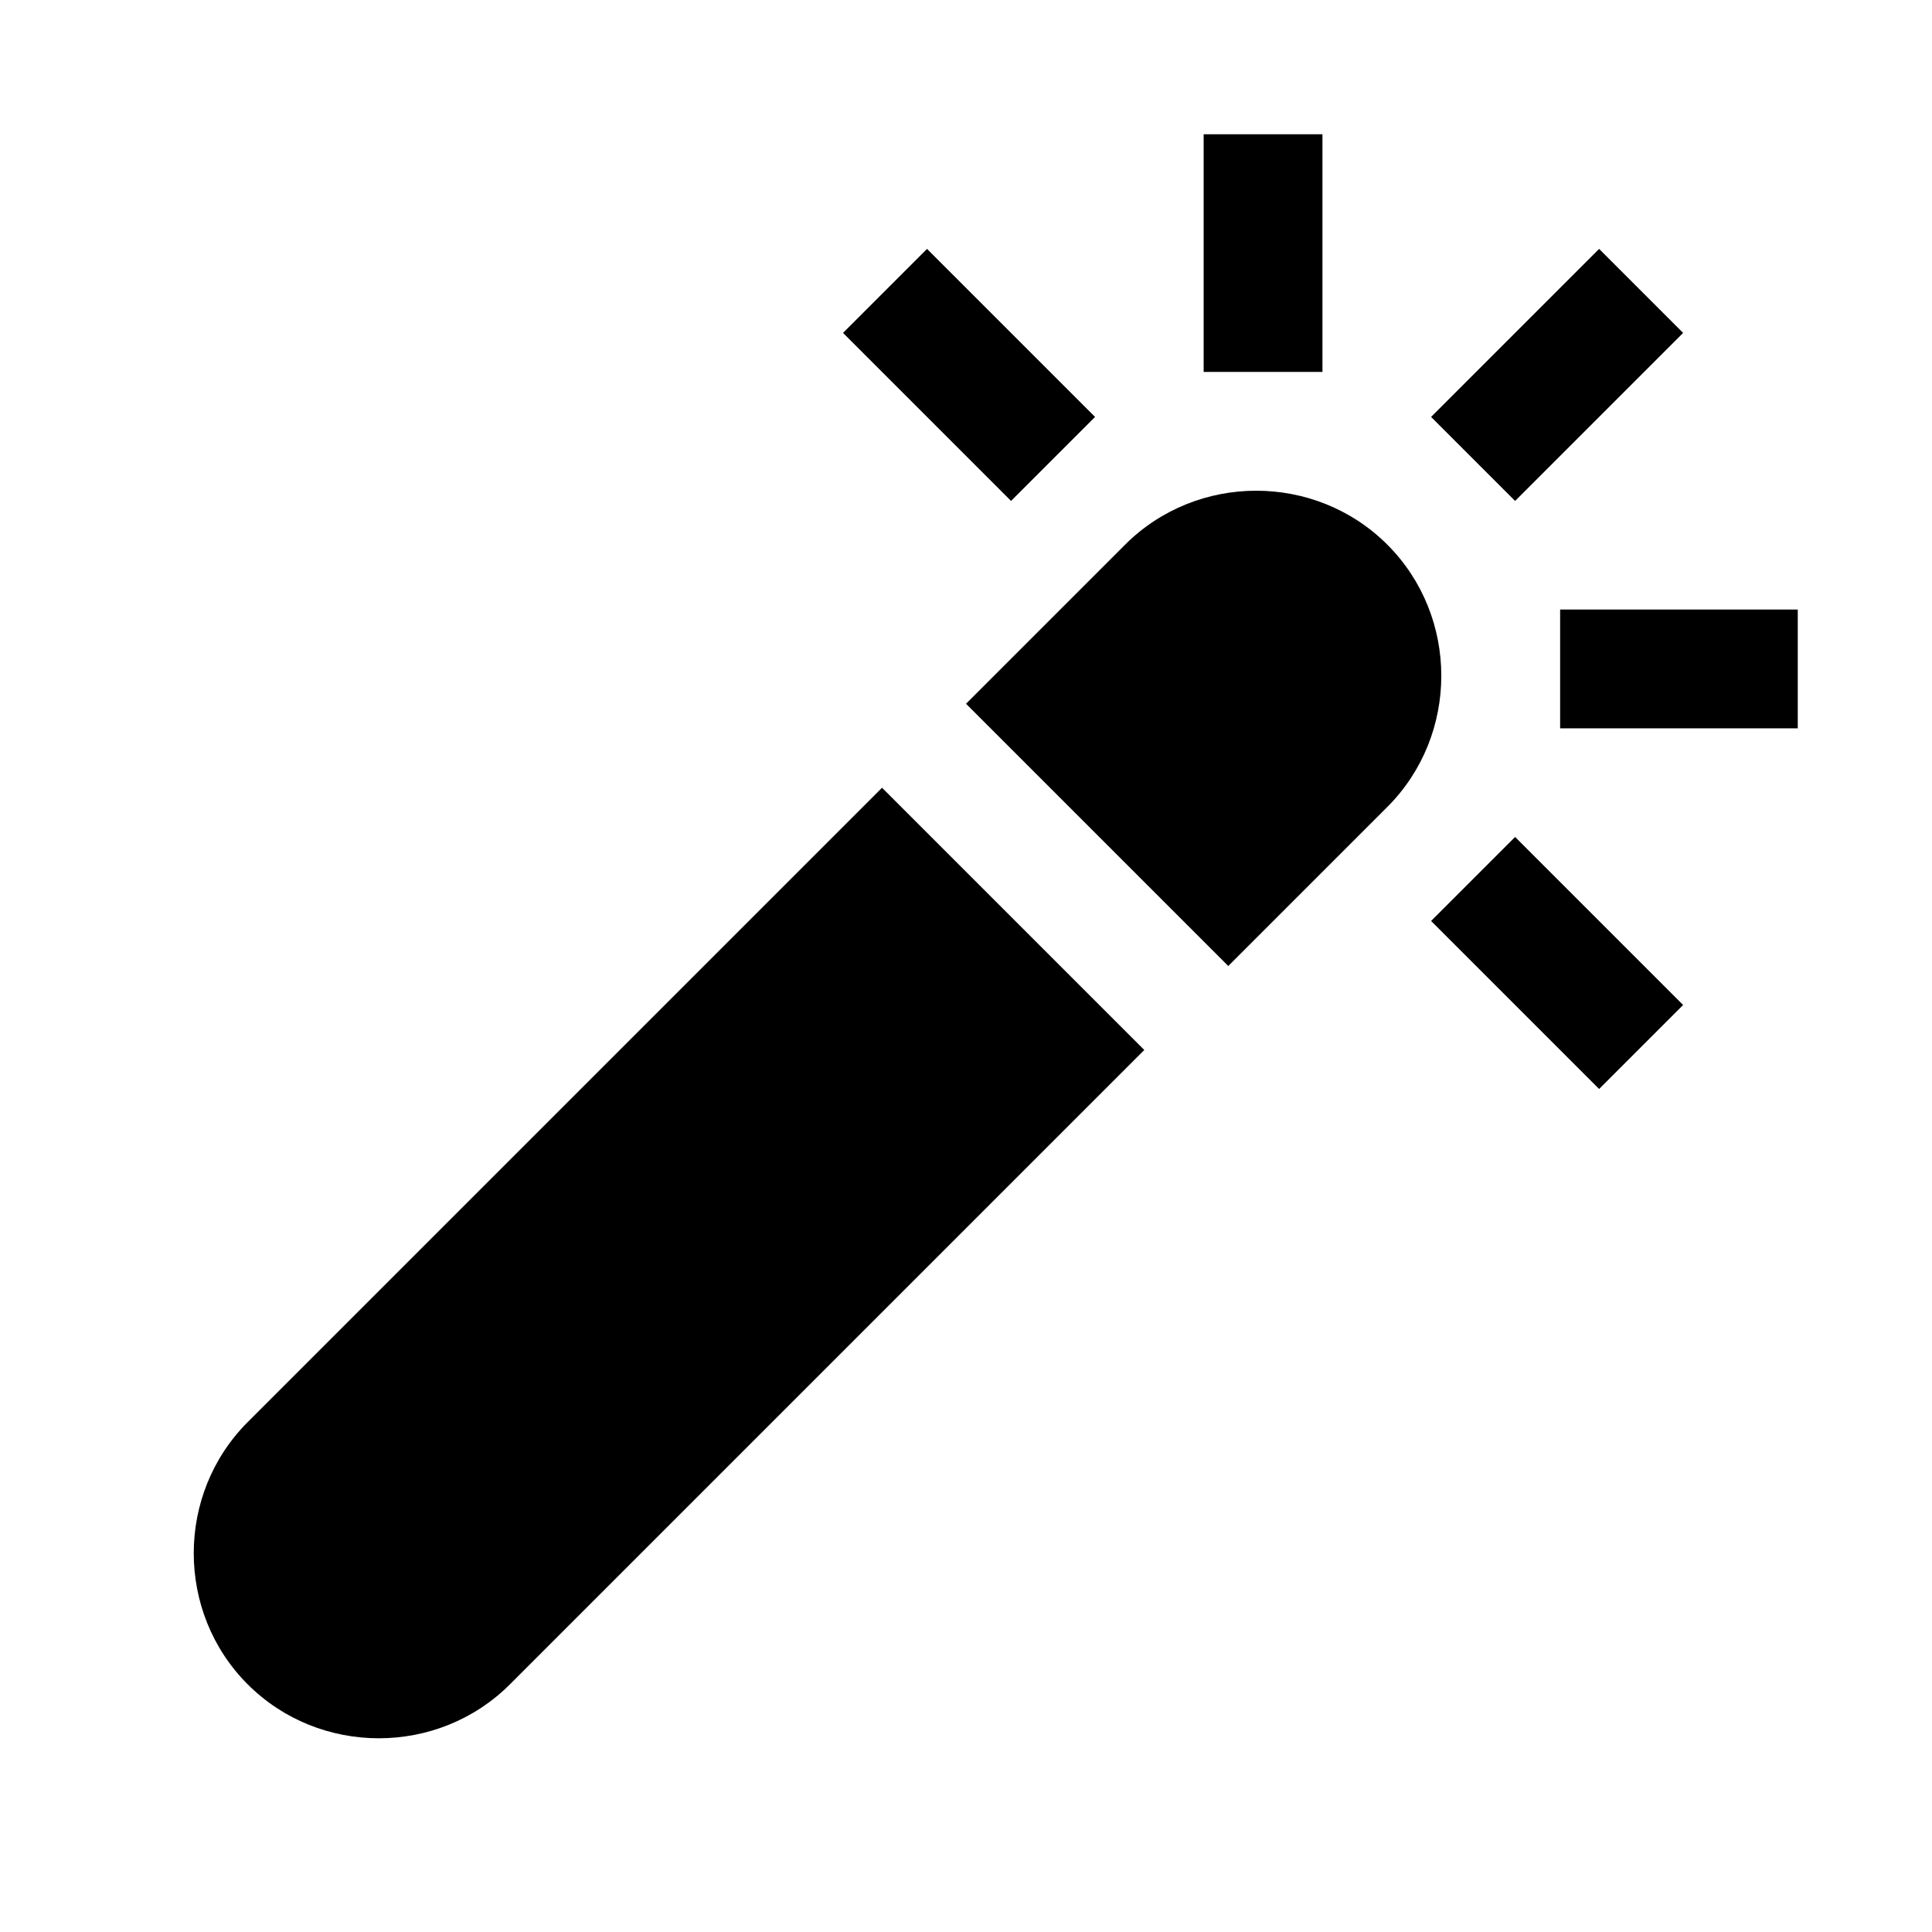 <?xml version="1.0" encoding="UTF-8"?>
<!-- Uploaded to: SVG Repo, www.svgrepo.com, Generator: SVG Repo Mixer Tools -->
<svg fill="#000000" width="800px" height="800px" version="1.1" viewBox="144 144 512 512" xmlns="http://www.w3.org/2000/svg">
 <path d="m462.98 179.58v62.977h31.484v-62.977zm-73.309 30.383-22.262 22.262 44.527 44.527 22.262-22.262zm178.11 0-44.527 44.527 22.262 22.262 44.527-44.527zm-90.867 64.082c-12.609 0-25.219 4.773-34.746 14.297l-42.16 42.16 69.496 69.496 42.16-42.156c19.059-19.059 19.059-50.438 0-69.496-9.535-9.531-22.141-14.301-34.75-14.301zm80.535 31.488v31.488h62.977v-31.488zm-179.7 47.23-168.11 168.11c-19.059 19.059-19.059 50.438 0 69.496s50.438 19.059 69.496 0l168.11-168.11zm167.77 13.039-22.262 22.262 44.527 44.527 22.262-22.262z"/>
</svg>